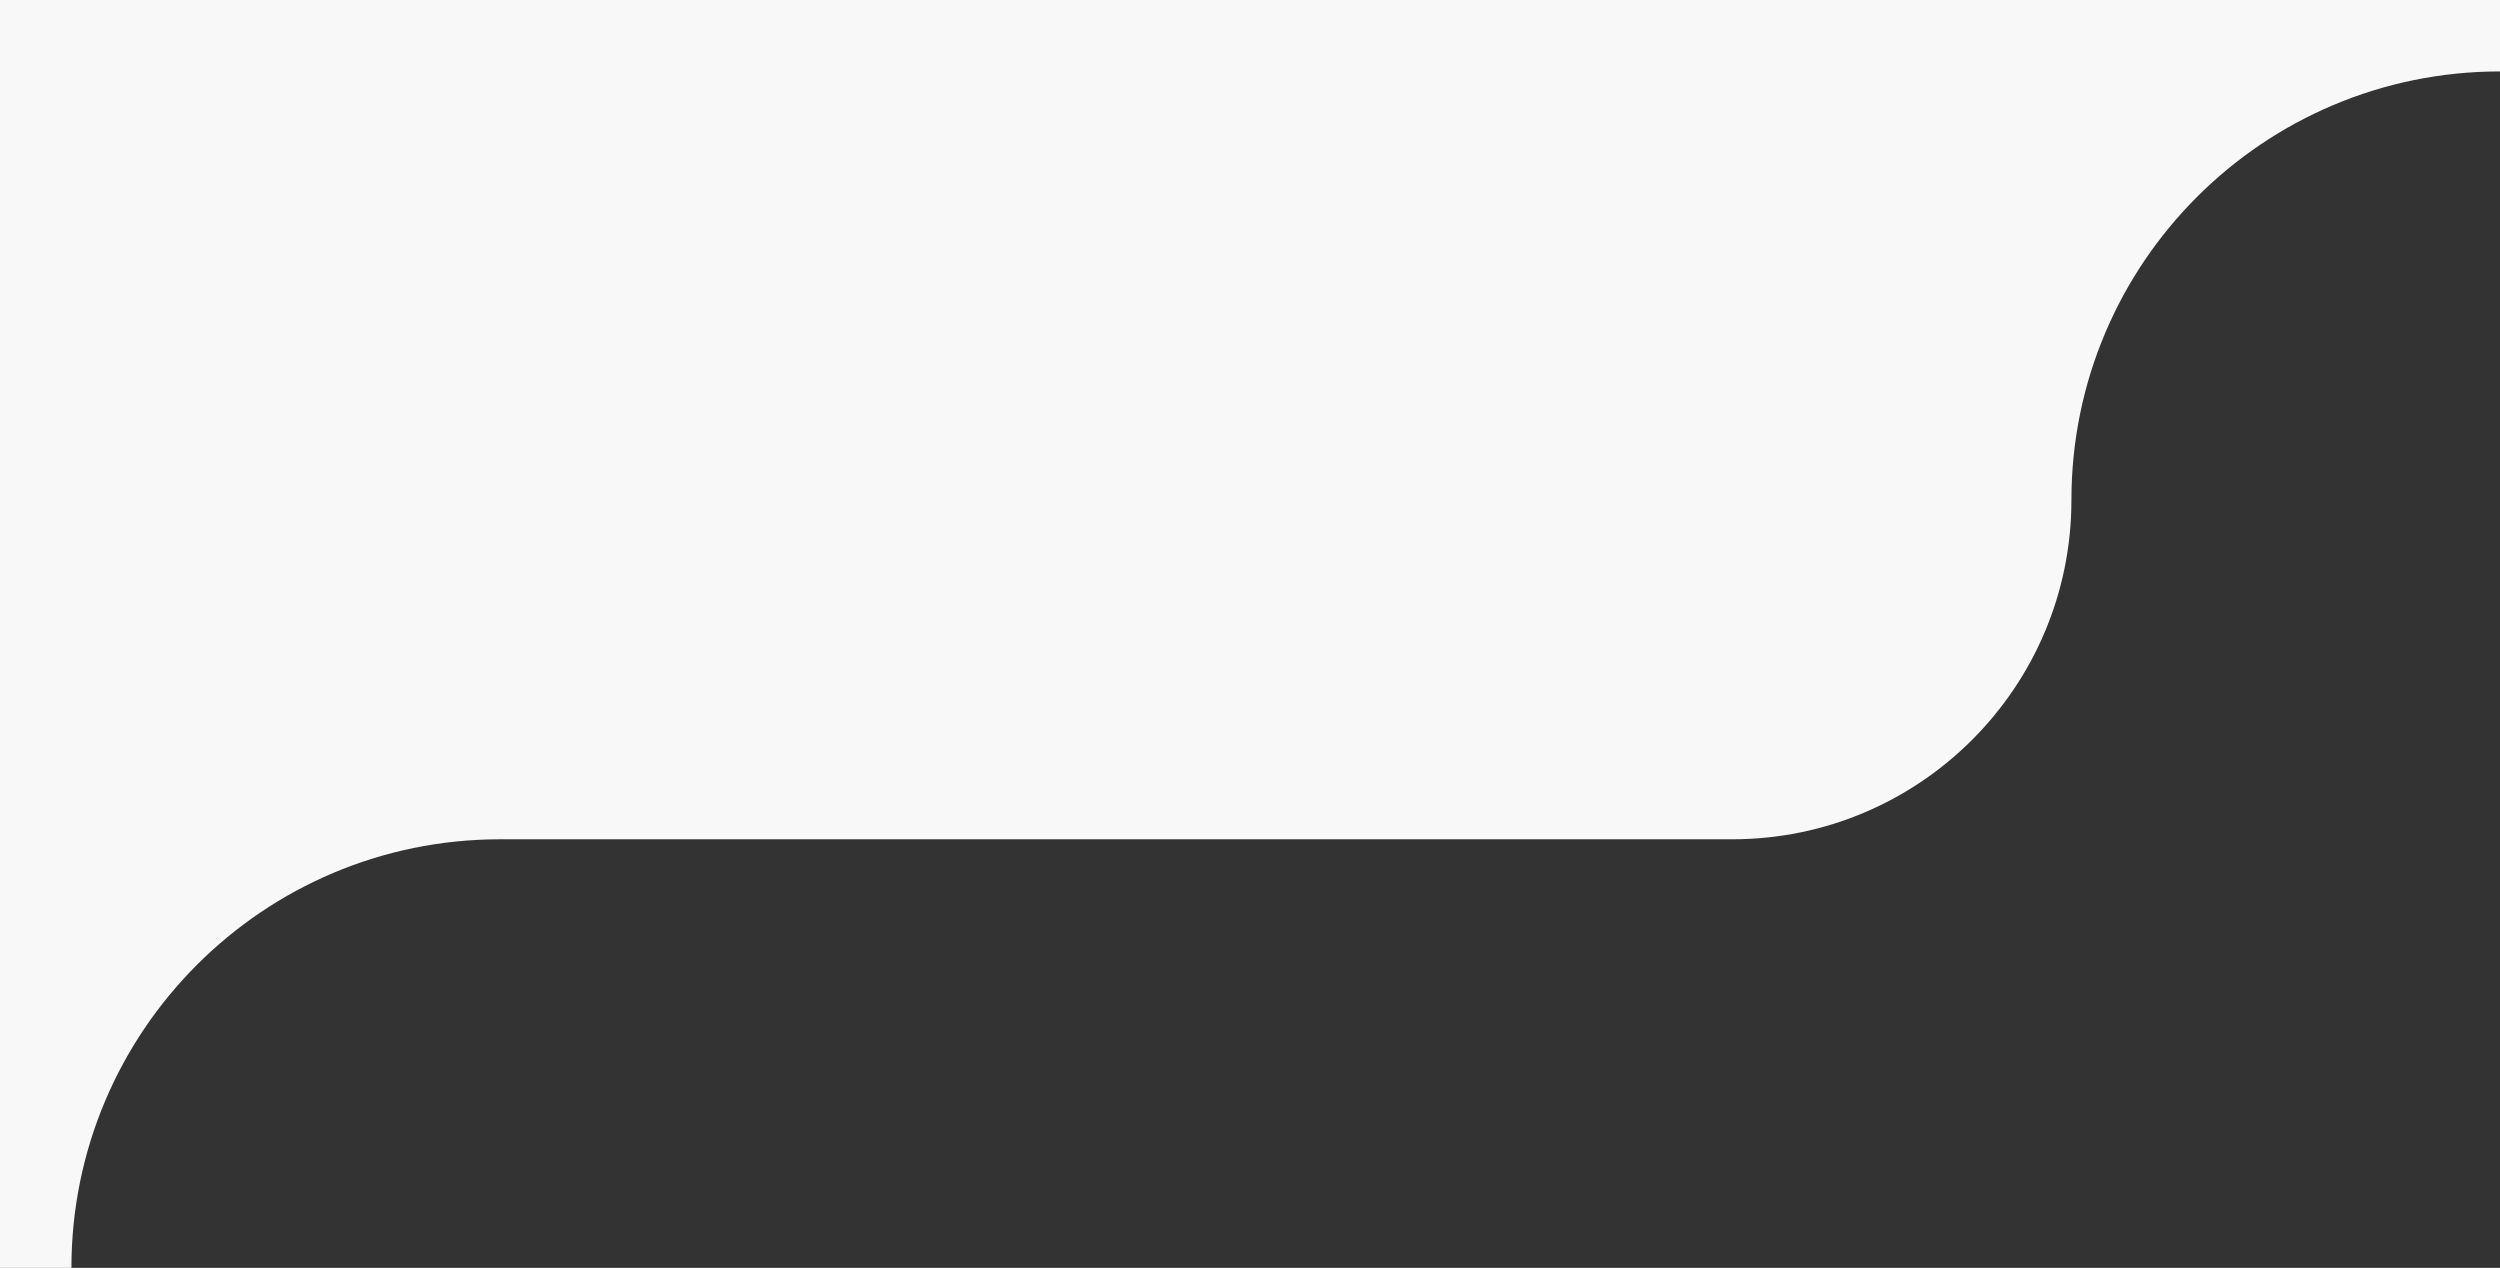 <?xml version="1.0" encoding="UTF-8"?> <svg xmlns="http://www.w3.org/2000/svg" width="140" height="71" viewBox="0 0 140 71" fill="none"><rect x="0" y="0" width="140" height="71" fill="#333333" stroke="none"/><path d="M115.764 3.8147e-06L140 0V4C126.745 4 116 14.745 116 28C116 38.493 107.493 47 97 47H28C14.745 47 4 57.745 4 71H0V3.8147e-06H115.764Z" fill="#F8F8F8"></path></svg> 